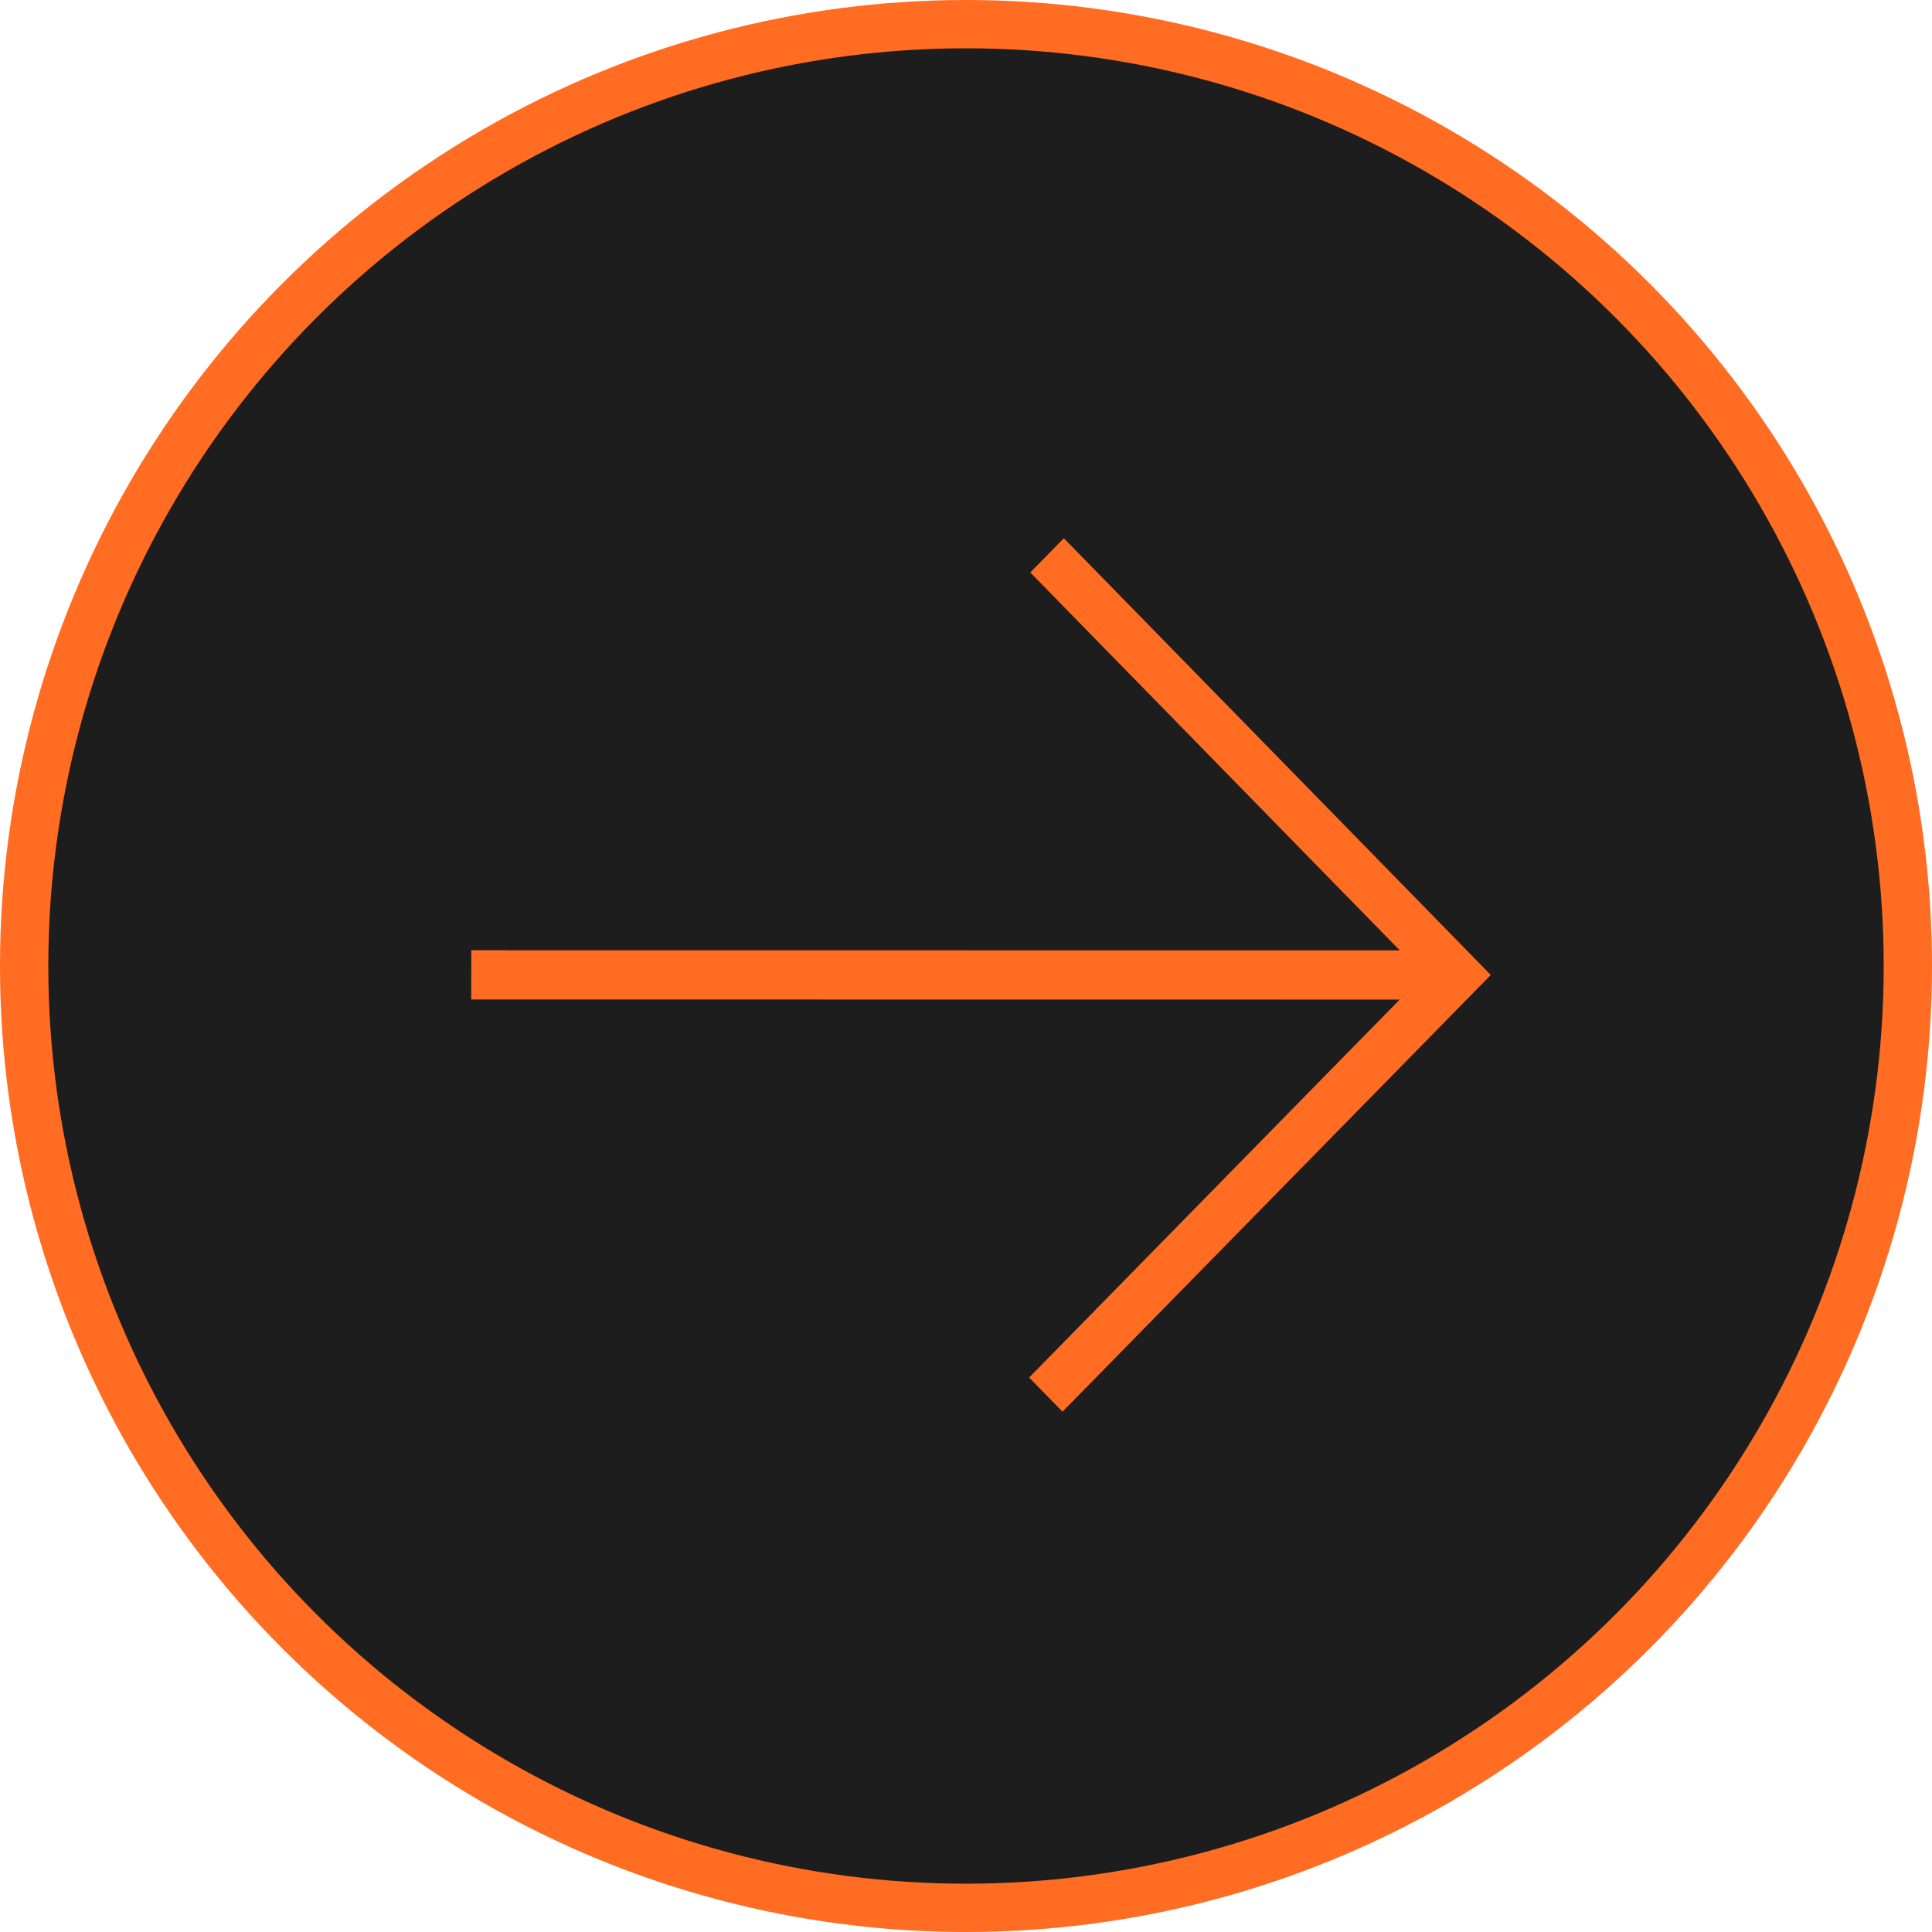 <?xml version="1.0" encoding="UTF-8"?> <svg xmlns="http://www.w3.org/2000/svg" width="40" height="40" viewBox="0 0 40 40" fill="none"><circle cx="20" cy="20" r="19.5" fill="#1D1D1D" stroke="#FF6C22"></circle><path d="M27.365 18.596L28.03 19.276L27.078 19.276L9.358 19.274L9.355 21.093L27.075 21.095L28.027 21.095L27.36 21.775L20.747 28.52L21.998 29.799L31.425 20.186L22.026 10.572L20.771 11.852L27.365 18.596Z" fill="#FF6C22" stroke="#1D1D1D" stroke-width="0.8"></path></svg> 